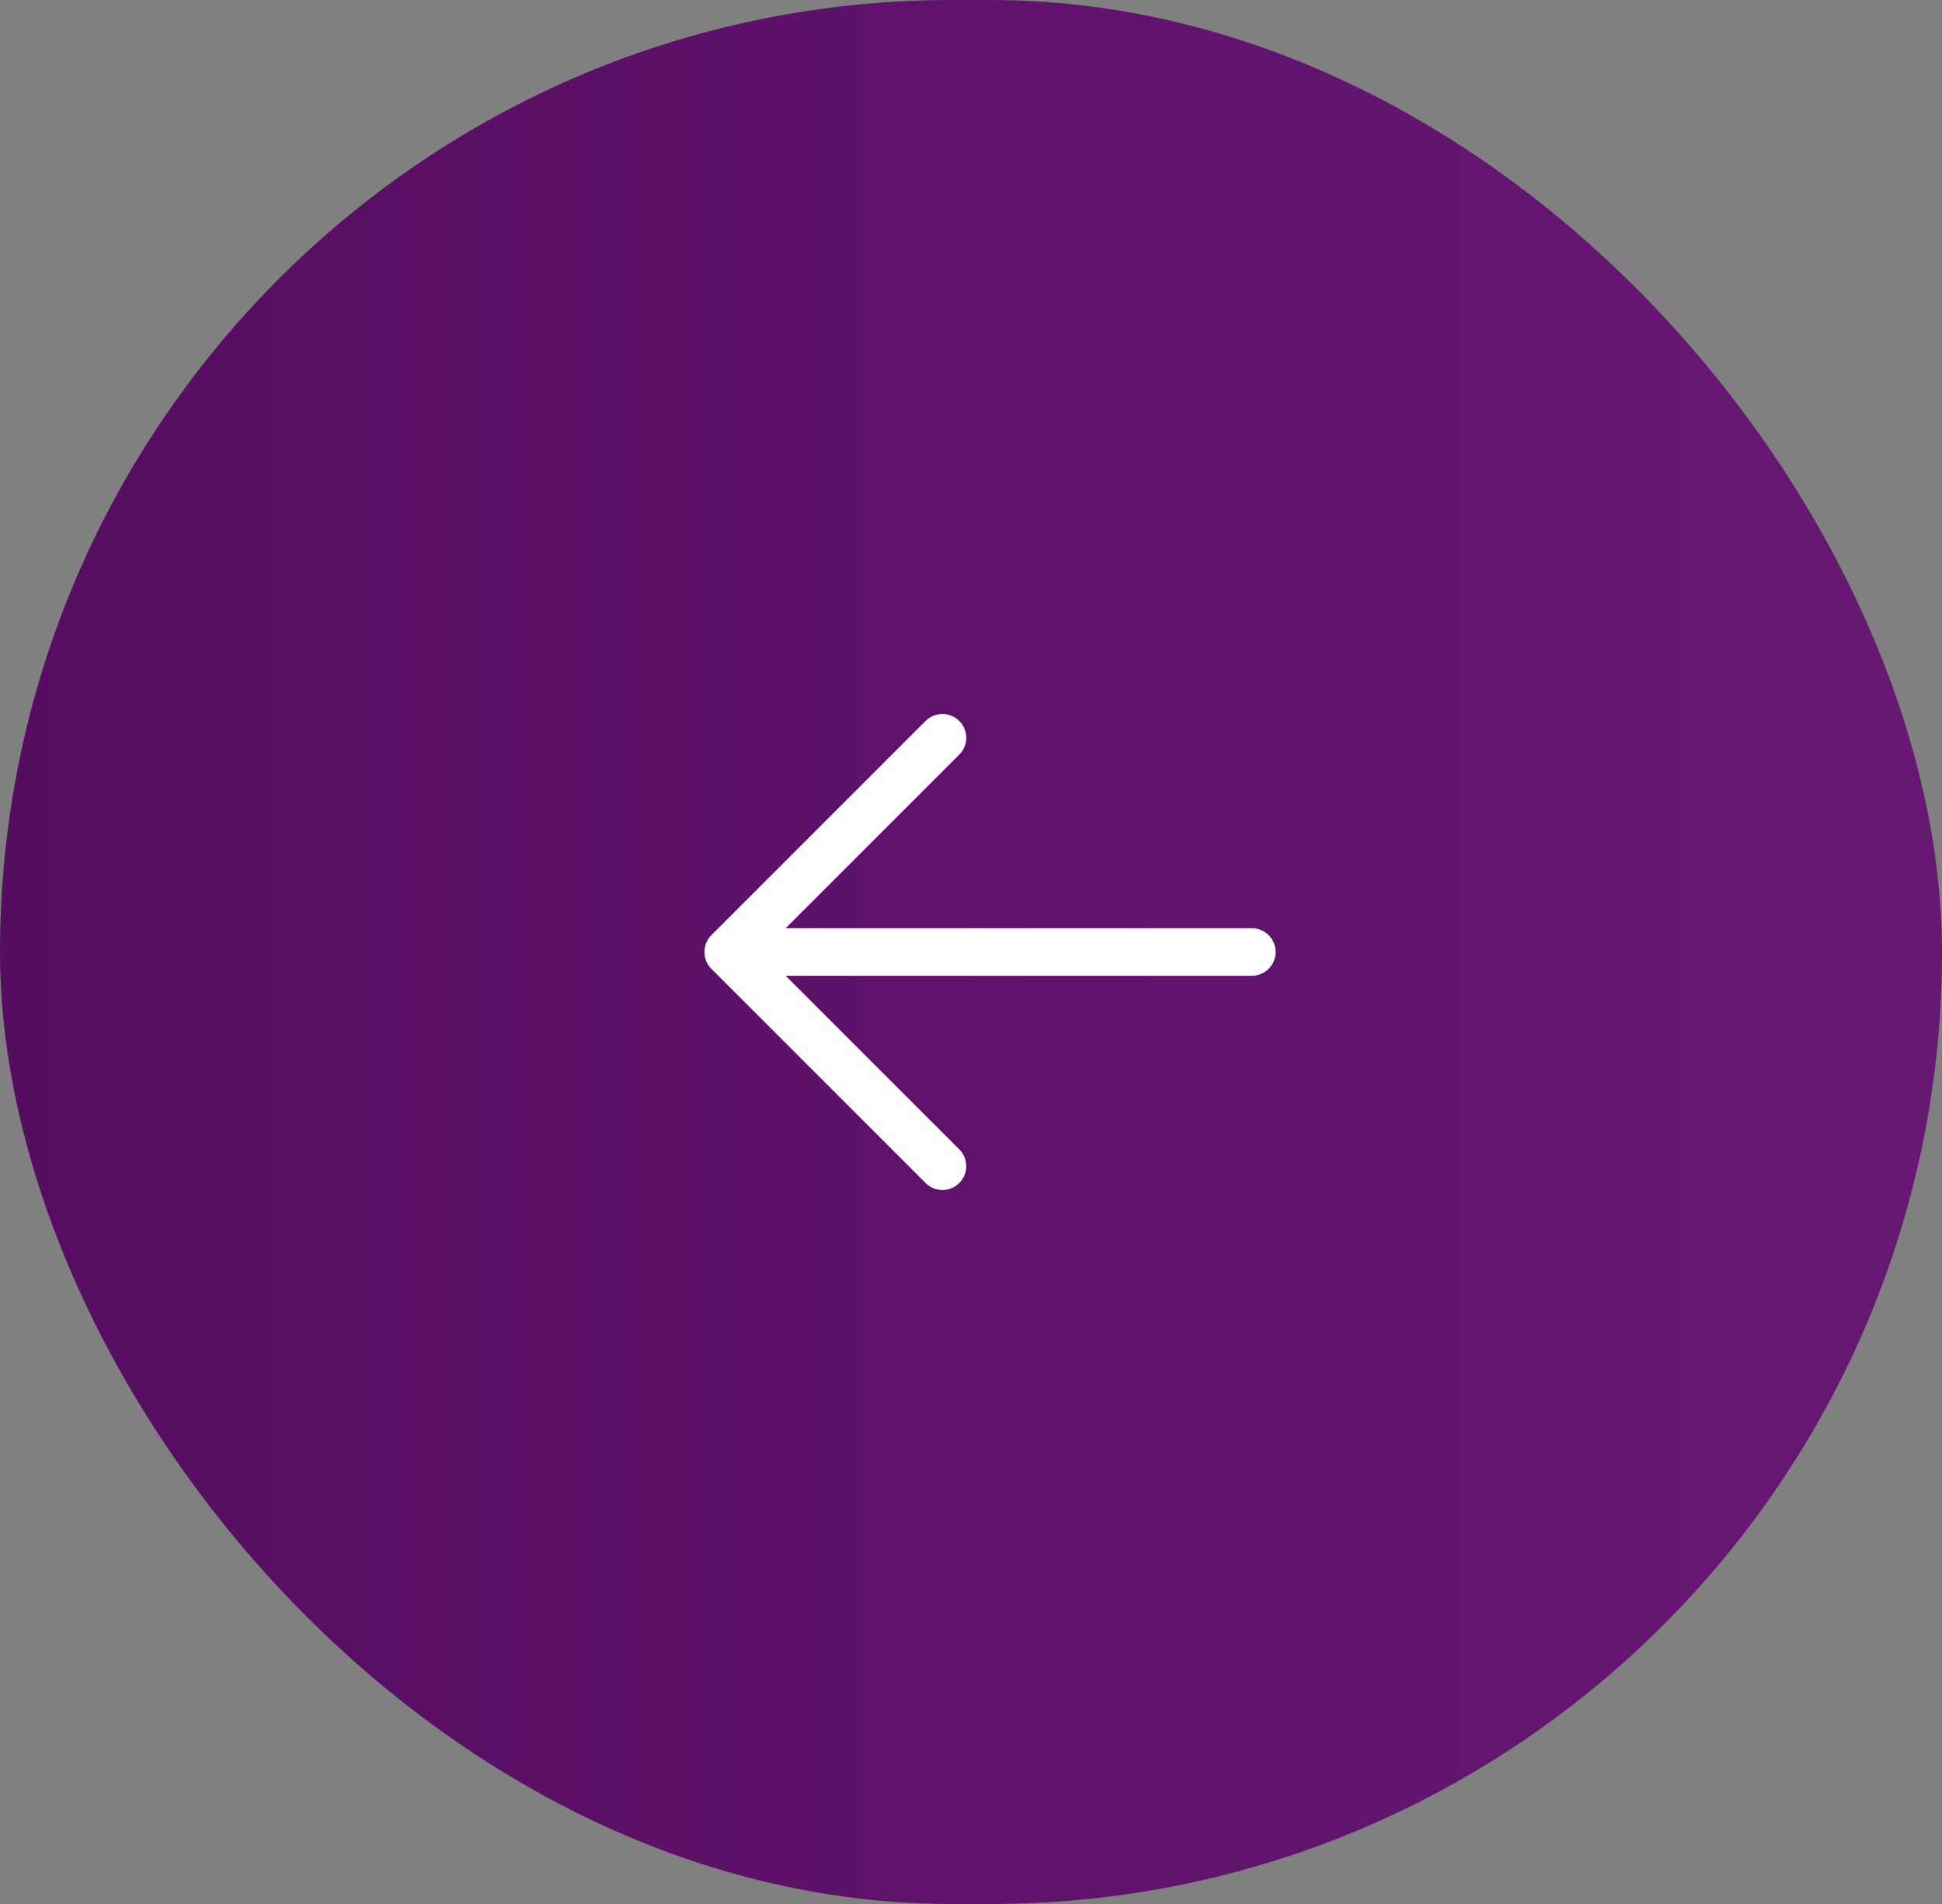 <?xml version="1.0" encoding="UTF-8"?> <svg xmlns="http://www.w3.org/2000/svg" width="51" height="50" viewBox="0 0 51 50" fill="none"><rect x="0" y="0" width="51" height="50" fill="#808080" stroke="none"/><rect width="51" height="50" rx="25" fill="url(#paint0_linear_40_2)"></rect><path d="M33.499 25C33.499 25.166 33.434 25.325 33.316 25.442C33.199 25.559 33.04 25.625 32.874 25.625H20.633L25.192 30.183C25.25 30.241 25.296 30.31 25.327 30.386C25.359 30.462 25.375 30.543 25.375 30.625C25.375 30.707 25.359 30.789 25.327 30.865C25.296 30.941 25.25 31.009 25.192 31.067C25.134 31.126 25.065 31.172 24.989 31.203C24.913 31.235 24.832 31.251 24.75 31.251C24.667 31.251 24.586 31.235 24.51 31.203C24.434 31.172 24.365 31.126 24.307 31.067L18.682 25.442C18.624 25.384 18.578 25.316 18.547 25.24C18.515 25.164 18.499 25.082 18.499 25C18.499 24.918 18.515 24.837 18.547 24.761C18.578 24.685 18.624 24.616 18.682 24.558L24.307 18.933C24.425 18.816 24.584 18.75 24.75 18.75C24.915 18.75 25.074 18.816 25.192 18.933C25.309 19.05 25.375 19.209 25.375 19.375C25.375 19.541 25.309 19.7 25.192 19.817L20.633 24.375H32.874C33.04 24.375 33.199 24.441 33.316 24.558C33.434 24.676 33.499 24.835 33.499 25Z" fill="white"></path><defs><linearGradient id="paint0_linear_40_2" x1="0" y1="25" x2="51" y2="25" gradientUnits="userSpaceOnUse"><stop stop-color="#560D61"></stop><stop offset="1" stop-color="#671873"></stop></linearGradient></defs></svg> 